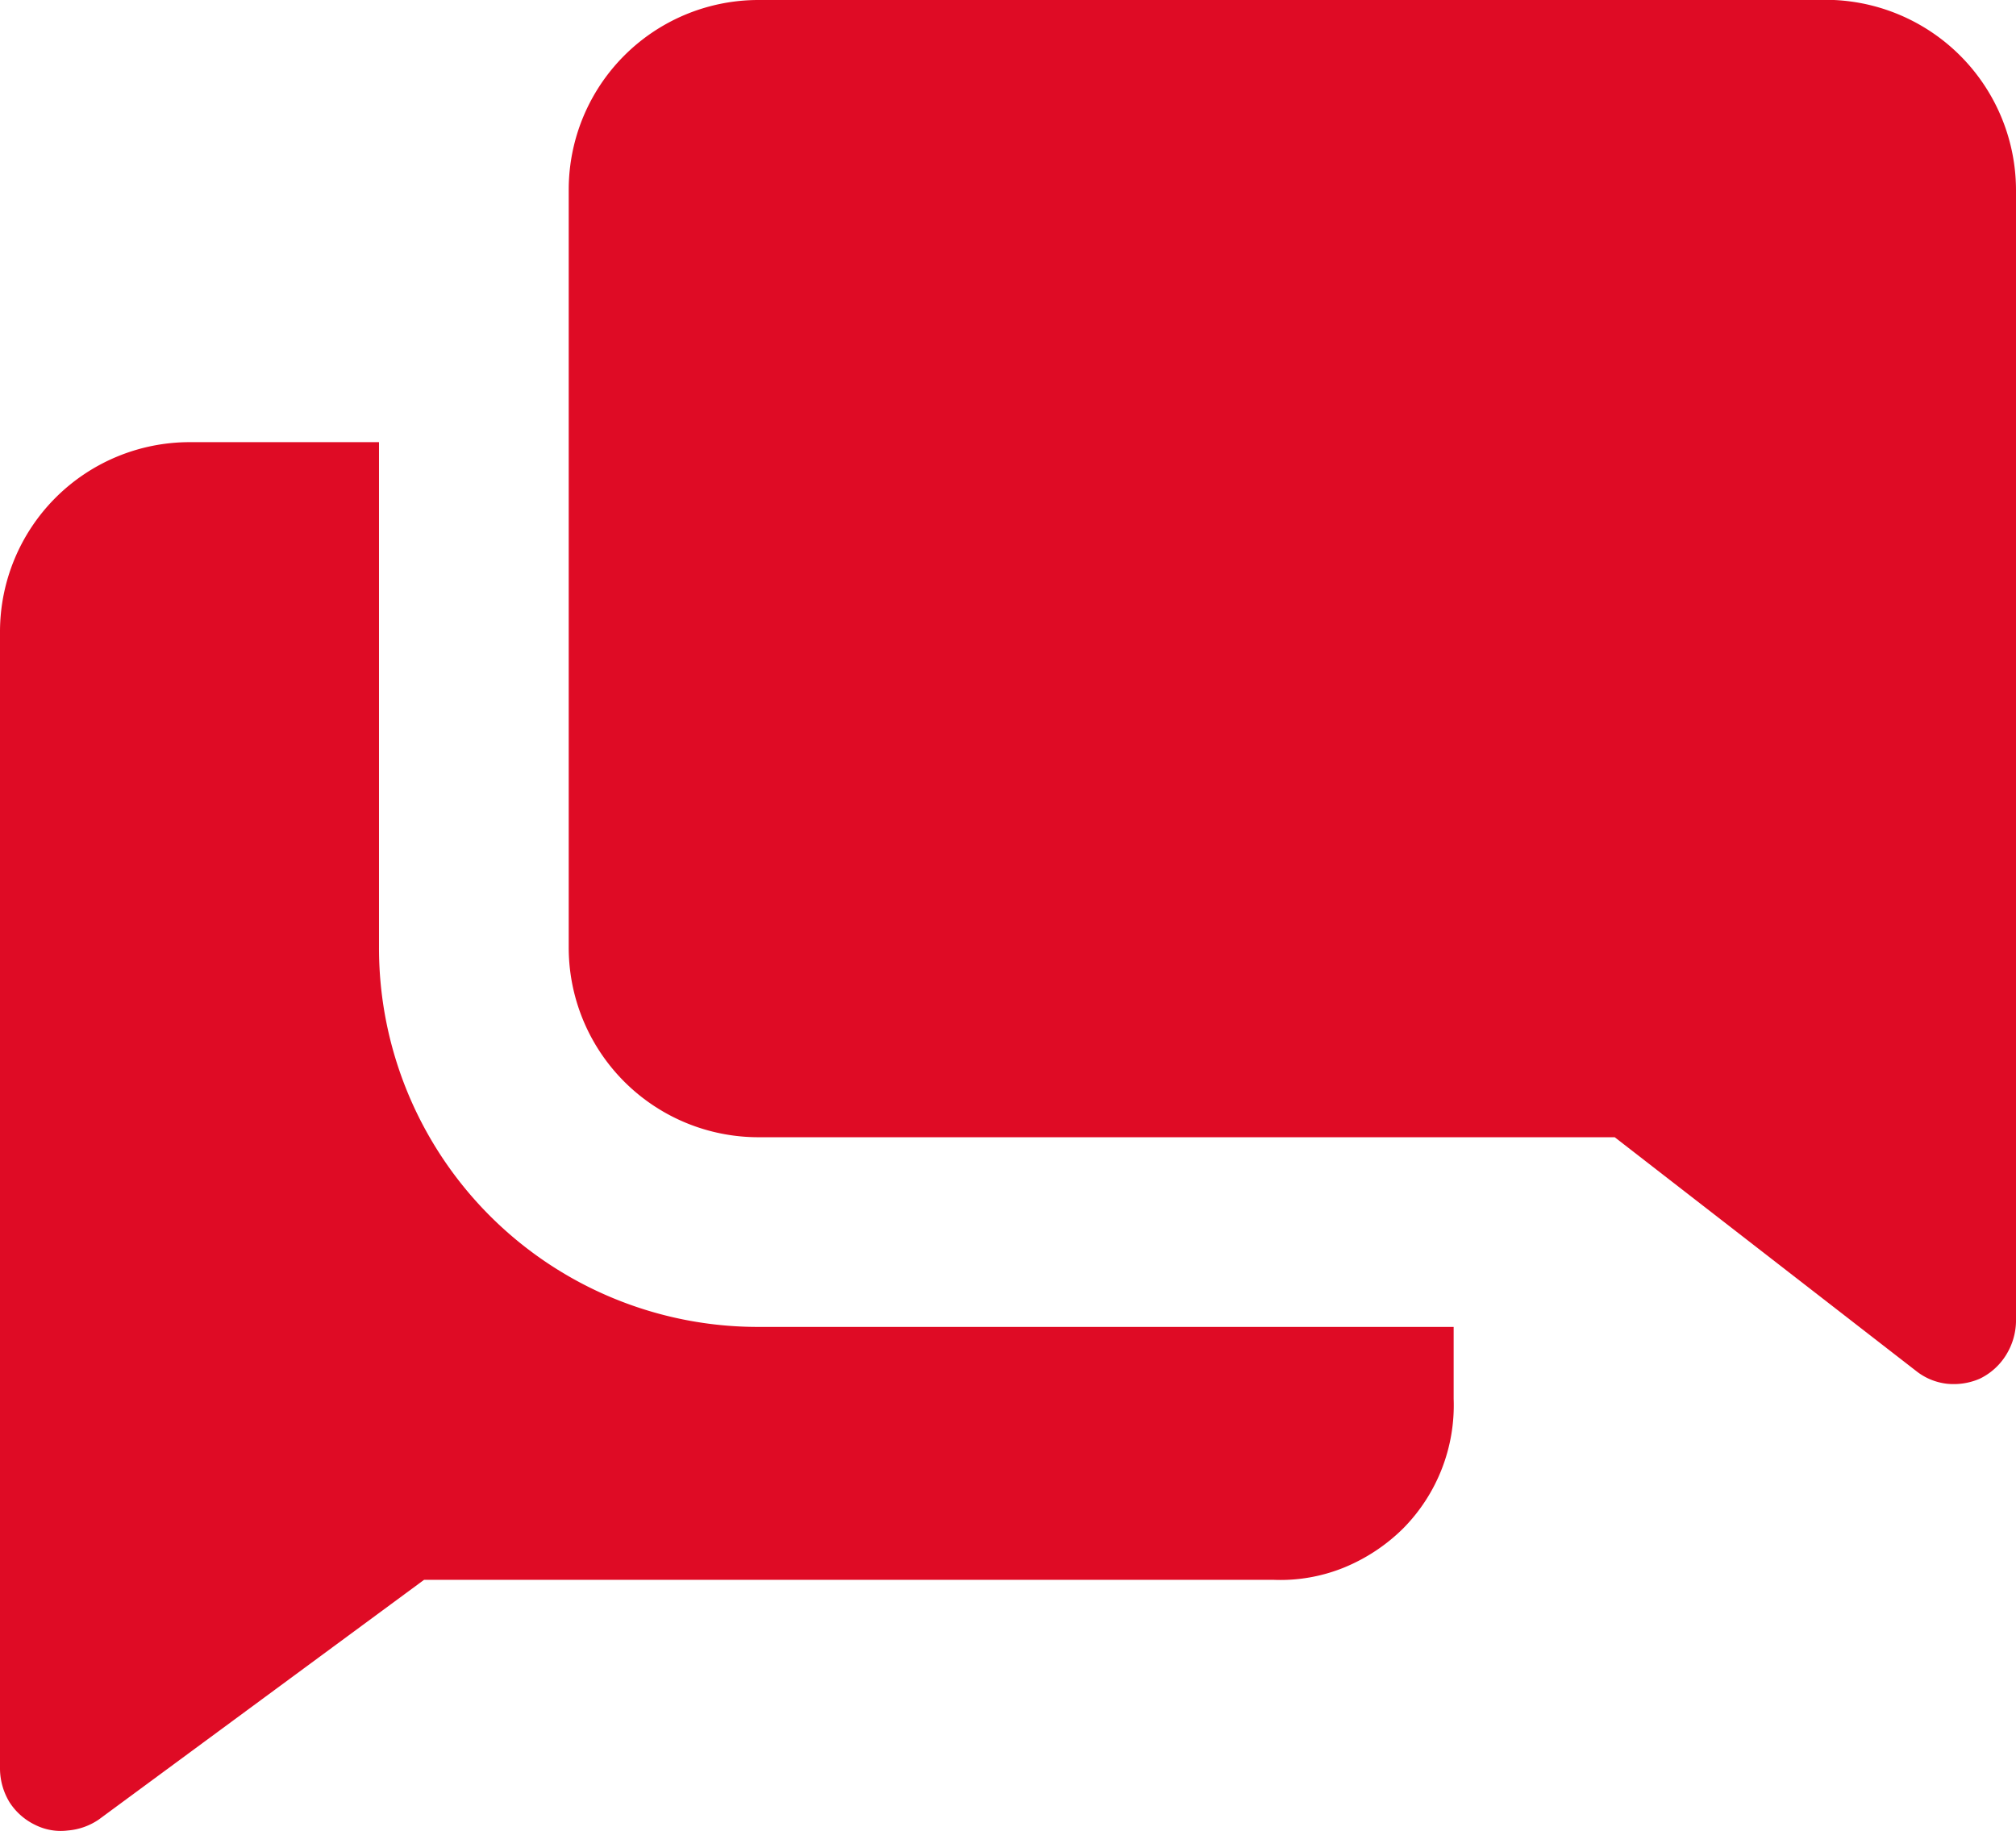 <svg width="44.31" height="40.25" xmlns="http://www.w3.org/2000/svg" viewBox="0 0 44.31 40.25"><defs><style>.a{fill:#df0b25;}</style></defs><path class="a" d="M8.33,20.83V9.72H4.17A4.17,4.17,0,0,0,0,13.89v25a1.44,1.44,0,0,0,.21.73,1.38,1.38,0,0,0,.57.5,1.25,1.25,0,0,0,.71.12A1.41,1.41,0,0,0,2.17,40l7.15-5.27H28a3.71,3.71,0,0,0,1.54-.27,4,4,0,0,0,1.3-.86,3.85,3.85,0,0,0,1.11-2.85V29.17H16.67a8.33,8.33,0,0,1-8.34-8.34Z"/><path class="a" d="M40.28,0H16.67A4.17,4.17,0,0,0,12.5,4.17V20.83A4.17,4.17,0,0,0,16.67,25H35.49l6.64,5.15a1.33,1.33,0,0,0,.67.27,1.44,1.44,0,0,0,.71-.11,1.39,1.39,0,0,0,.58-.52,1.45,1.45,0,0,0,.22-.73V4.17a4.19,4.19,0,0,0-4-4.17Z"/></svg>